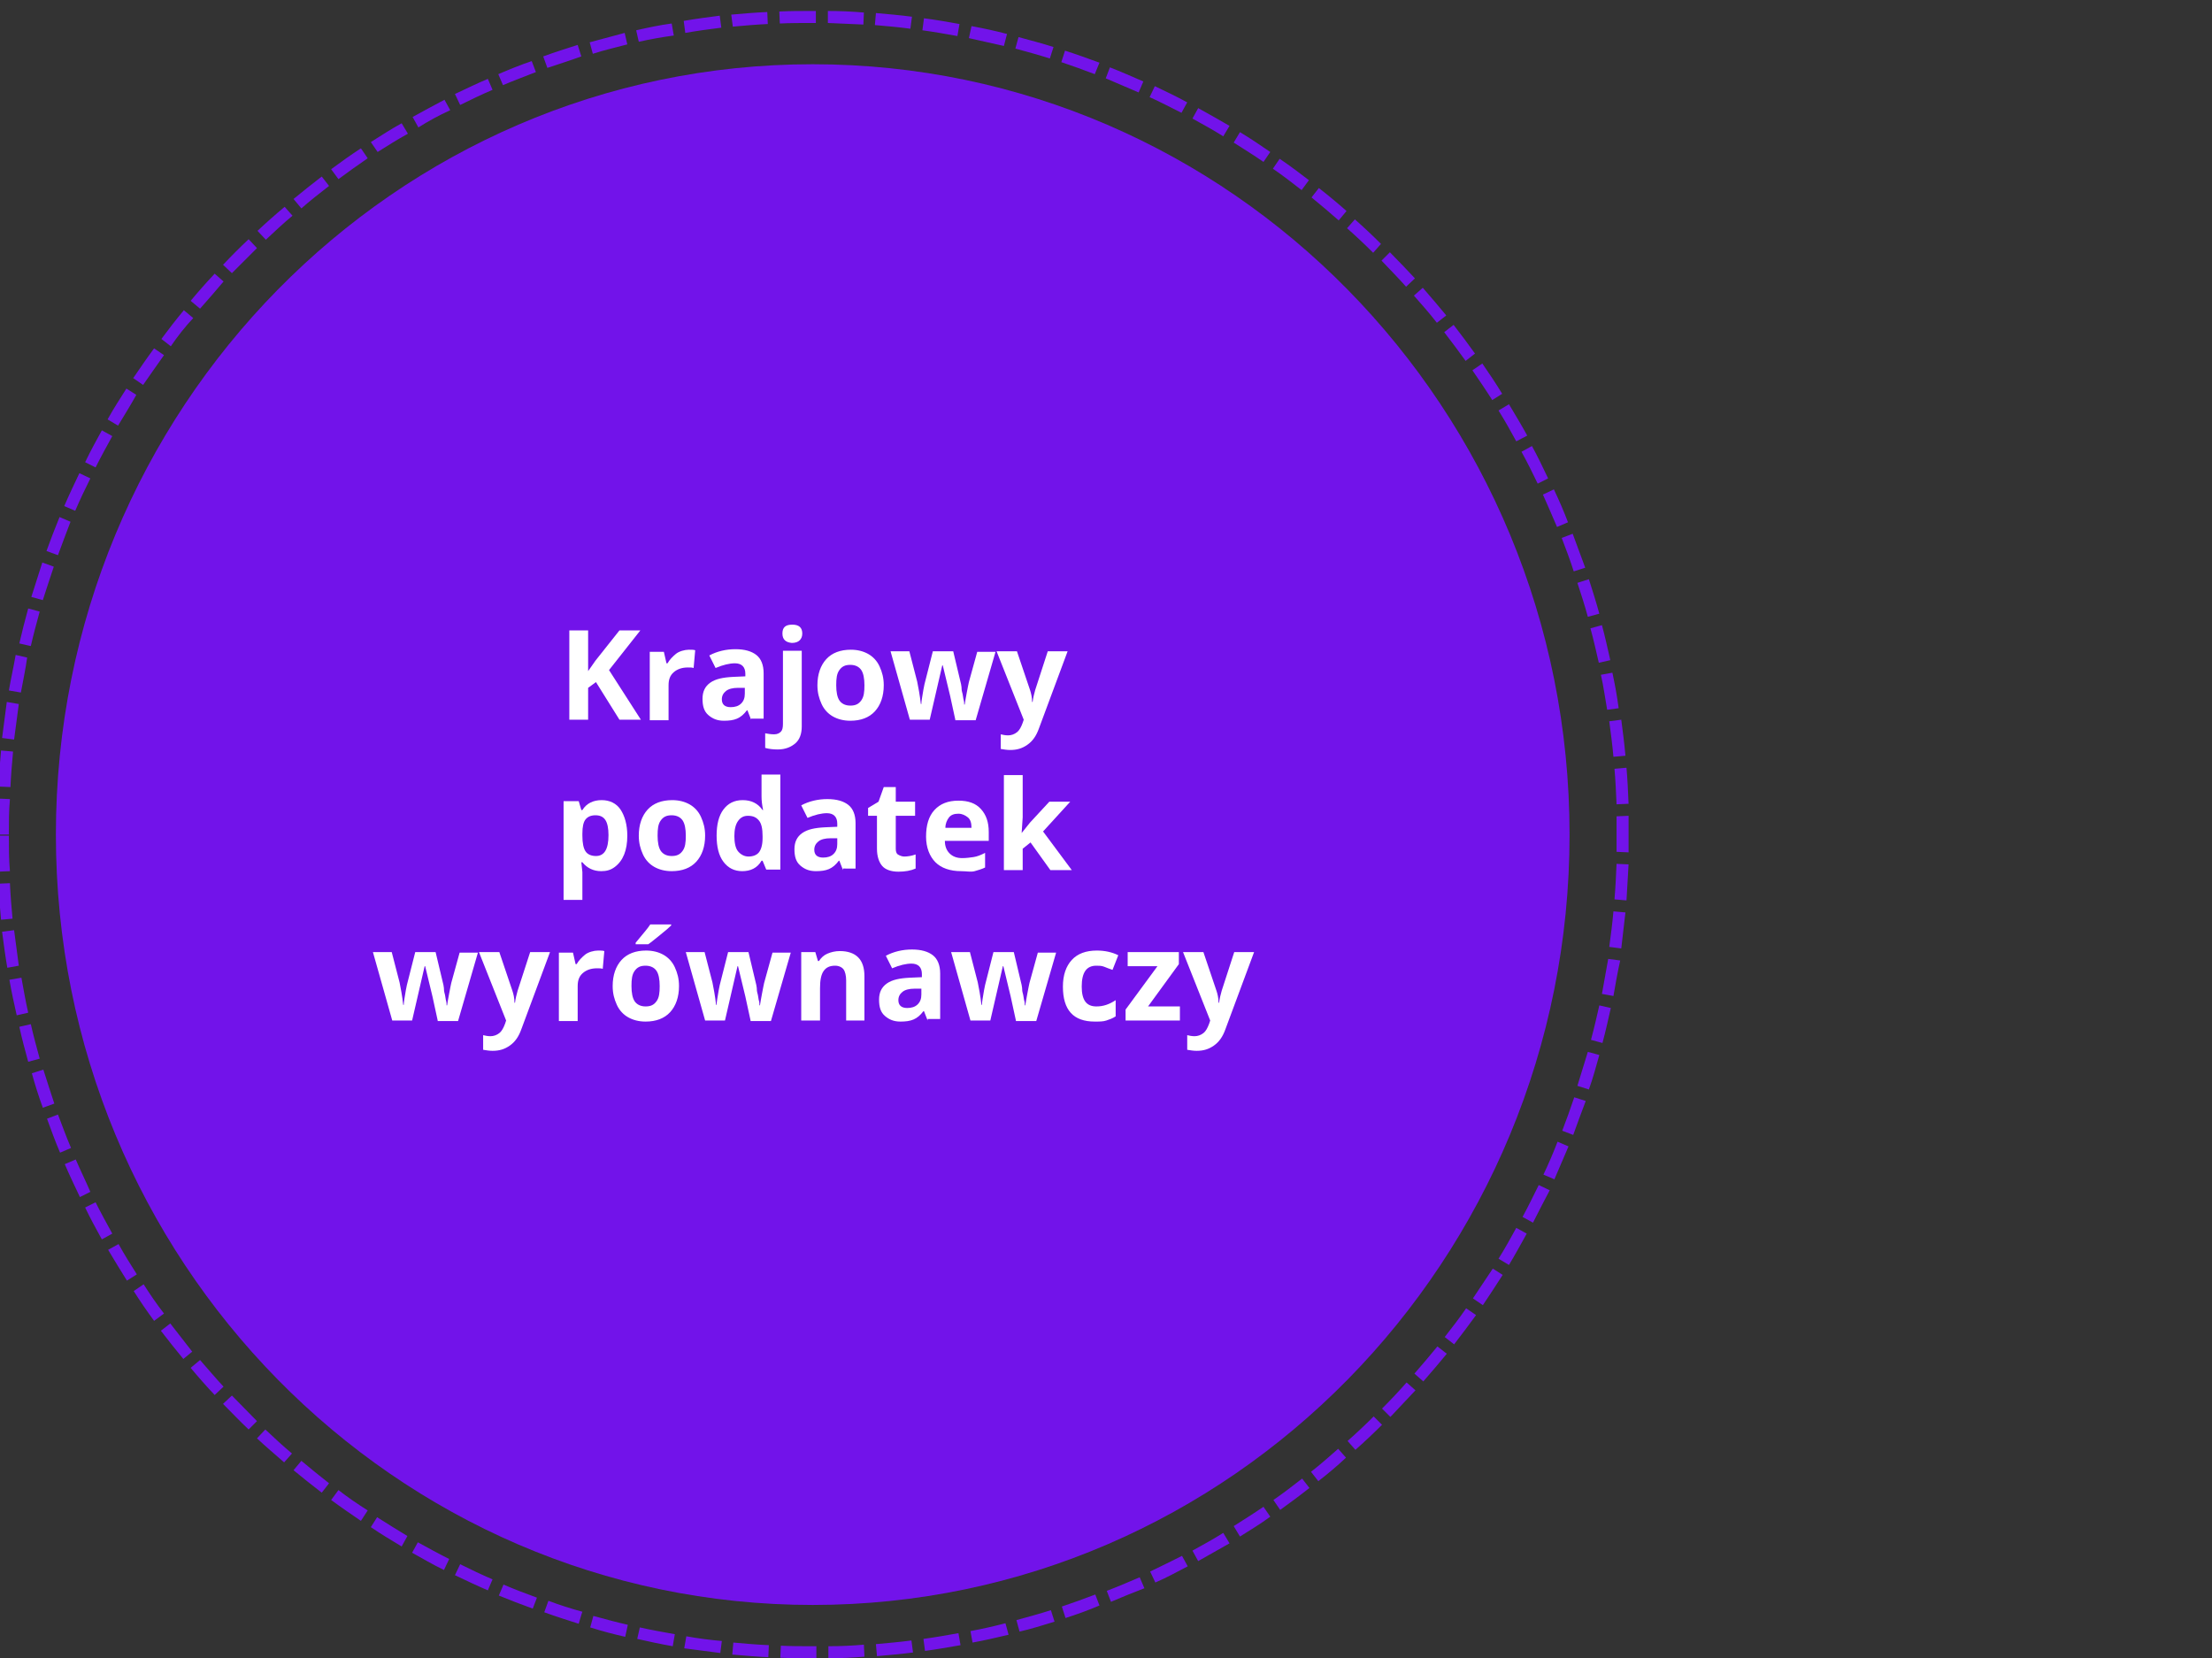 <?xml version="1.0" encoding="utf-8"?>
<!-- Generator: Adobe Illustrator 28.1.0, SVG Export Plug-In . SVG Version: 6.00 Build 0)  -->
<svg version="1.1" id="Layer_1" xmlns="http://www.w3.org/2000/svg" xmlns:xlink="http://www.w3.org/1999/xlink" x="0px" y="0px"
	 viewBox="0 0 423.5 317.5" style="enable-background:new 0 0 423.5 317.5;" xml:space="preserve">
<rect x="0" y="0" width="423.5" height="317.5" fill="#333333" stroke="none"/>
<style type="text/css">
	.st0{fill-rule:evenodd;clip-rule:evenodd;fill:#7213EA;}
	.st1{fill:#7213EA;}
	.st2{fill:#FFFFFF;}
</style>
<path class="st0" d="M10.7,159.8c0-81.5,64.9-147.5,144.9-147.5s144.9,66,144.9,147.5s-64.9,147.5-144.9,147.5
	S10.7,241.3,10.7,159.8"/>
<path class="st1" d="M155.6,317.5c-2.1,0-4.2,0-6.2-0.1l0.1-2.3c2,0.1,4.1,0.1,6.1,0.1h0.7v2.3H155.6z M158.6,317.5l0-2.3
	c2.3,0,4.6-0.1,6.8-0.3l0.1,2.3C163.3,317.4,161,317.5,158.6,317.5L158.6,317.5z M147.1,317.3c-2.3-0.1-4.6-0.3-6.9-0.5l0.2-2.3
	c2.2,0.2,4.5,0.4,6.8,0.5L147.1,317.3L147.1,317.3z M167.9,317.1l-0.2-2.3c2.2-0.2,4.5-0.4,6.8-0.7l0.3,2.3
	C172.5,316.7,170.1,316.9,167.9,317.1z M137.9,316.5c-2.3-0.3-4.6-0.6-6.9-0.9l0.4-2.3c2.2,0.4,4.5,0.7,6.8,0.9L137.9,316.5
	L137.9,316.5z M177.1,316.1l-0.3-2.3c2.2-0.3,4.5-0.7,6.7-1.1l0.4,2.3C181.6,315.4,179.3,315.8,177.1,316.1L177.1,316.1z
	 M128.8,315.2c-2.3-0.4-4.6-0.9-6.8-1.4l0.5-2.2c2.2,0.5,4.5,0.9,6.7,1.3L128.8,315.2L128.8,315.2z M186.2,314.5l-0.4-2.2
	c2.2-0.4,4.4-0.9,6.7-1.5l0.6,2.2C190.6,313.6,188.4,314.1,186.2,314.5L186.2,314.5z M119.7,313.4c-2.2-0.5-4.5-1.1-6.7-1.8l0.6-2.2
	c2.2,0.6,4.4,1.2,6.6,1.7L119.7,313.4L119.7,313.4z M195.2,312.4l-0.6-2.2c2.2-0.6,4.4-1.2,6.6-1.9l0.7,2.2
	C199.6,311.2,197.4,311.9,195.2,312.4L195.2,312.4z M110.8,310.9c-2.2-0.7-4.4-1.4-6.6-2.2l0.8-2.2c2.1,0.8,4.3,1.5,6.5,2.1
	C111.4,308.8,110.8,310.9,110.8,310.9z M204,309.8l-0.7-2.2c2.1-0.7,4.3-1.5,6.4-2.3l0.8,2.1C208.4,308.3,206.2,309.1,204,309.8
	L204,309.8z M102,308c-2.2-0.8-4.3-1.6-6.5-2.5l0.9-2.1c2.1,0.9,4.2,1.7,6.4,2.5L102,308L102,308z M212.7,306.7l-0.8-2.1
	c2.1-0.8,4.2-1.7,6.3-2.6l0.9,2.1C217,304.9,214.8,305.8,212.7,306.7L212.7,306.7z M93.4,304.5c-2.1-0.9-4.2-1.9-6.3-2.9l1-2.1
	c2,1,4.1,2,6.2,2.9L93.4,304.5L93.4,304.5z M221.2,303l-1-2.1c2.1-1,4.1-2,6.1-3l1.1,2C225.3,301,223.3,302.1,221.2,303L221.2,303z
	 M85,300.6c-2.1-1-4.1-2.2-6.1-3.3l1.1-2c2,1.1,4,2.2,6,3.2L85,300.6L85,300.6z M229.4,298.9l-1.1-2c2-1.1,4-2.2,5.9-3.4l1.2,2
	C233.4,296.6,231.4,297.8,229.4,298.9z M76.9,296.1c-2-1.2-4-2.4-5.9-3.7l1.2-1.9c1.9,1.2,3.8,2.4,5.8,3.6L76.9,296.1L76.9,296.1z
	 M237.4,294.2l-1.2-2c1.9-1.2,3.8-2.4,5.7-3.7l1.3,1.9C241.3,291.8,239.3,293,237.4,294.2L237.4,294.2z M69.1,291.2
	c-1.9-1.3-3.8-2.6-5.7-4l1.4-1.9c1.8,1.4,3.7,2.7,5.6,3.9L69.1,291.2L69.1,291.2z M245.1,289.1l-1.3-1.9c1.9-1.3,3.7-2.7,5.5-4.1
	l1.4,1.8C248.8,286.4,246.9,287.8,245.1,289.1L245.1,289.1z M61.6,285.8c-1.8-1.4-3.6-2.8-5.4-4.3l1.5-1.8c1.8,1.5,3.5,2.9,5.3,4.3
	L61.6,285.8z M252.4,283.6l-1.4-1.8c1.8-1.4,3.5-2.9,5.2-4.4l1.5,1.7C256,280.7,254.2,282.2,252.4,283.6L252.4,283.6z M54.4,280
	c-1.7-1.5-3.5-3-5.2-4.6l1.6-1.7c1.7,1.6,3.3,3.1,5.1,4.6L54.4,280L54.4,280z M259.5,277.6l-1.5-1.7c1.7-1.5,3.4-3.1,5-4.7l1.6,1.6
	C262.9,274.5,261.2,276.1,259.5,277.6L259.5,277.6z M47.6,273.7c-1.7-1.6-3.3-3.3-4.9-4.9l1.7-1.6c1.6,1.6,3.2,3.3,4.8,4.9
	L47.6,273.7L47.6,273.7z M266.2,271.3l-1.6-1.6c1.6-1.6,3.2-3.3,4.7-5l1.7,1.5C269.4,267.9,267.8,269.6,266.2,271.3L266.2,271.3z
	 M41.1,267.1c-1.6-1.7-3.1-3.4-4.6-5.2l1.8-1.5c1.5,1.7,3,3.5,4.5,5.1L41.1,267.1L41.1,267.1z M272.5,264.5l-1.7-1.5
	c1.5-1.7,3-3.5,4.4-5.2l1.8,1.4C275.5,261,274,262.8,272.5,264.5L272.5,264.5z M35.1,260.2c-1.5-1.8-2.9-3.6-4.3-5.4l1.8-1.4
	c1.4,1.8,2.8,3.6,4.2,5.4L35.1,260.2z M278.4,257.4l-1.8-1.4c1.4-1.8,2.8-3.6,4.1-5.5l1.9,1.3C281.2,253.7,279.8,255.6,278.4,257.4z
	 M29.5,252.9c-1.4-1.9-2.7-3.8-3.9-5.7l1.9-1.3c1.2,1.9,2.5,3.8,3.9,5.6L29.5,252.9L29.5,252.9z M283.9,249.9l-1.9-1.3
	c1.3-1.9,2.5-3.8,3.8-5.7l1.9,1.2C286.4,246.1,285.2,248,283.9,249.9L283.9,249.9z M24.3,245.2c-1.2-1.9-2.4-3.9-3.6-5.9l2-1.1
	c1.1,2,2.3,3.9,3.5,5.8L24.3,245.2L24.3,245.2z M288.9,242.2l-2-1.2c1.2-1.9,2.3-3.9,3.4-5.9l2,1.1
	C291.2,238.2,290.1,240.2,288.9,242.2L288.9,242.2z M19.5,237.3c-1.1-2-2.2-4-3.2-6.1l2-1c1,2,2.1,4,3.2,6L19.5,237.3z M293.5,234.1
	l-2-1.1c1.1-2,2.1-4.1,3.1-6.1l2.1,1C295.6,230,294.5,232.1,293.5,234.1L293.5,234.1z M15.3,229.2c-1-2.1-2-4.2-2.9-6.3l2.1-0.9
	c0.9,2.1,1.9,4.1,2.8,6.2L15.3,229.2L15.3,229.2z M297.6,225.8l-2.1-0.9c1-2.1,1.9-4.2,2.7-6.3l2.1,0.9
	C299.4,221.6,298.5,223.7,297.6,225.8L297.6,225.8z M11.5,220.7c-0.9-2.1-1.7-4.3-2.5-6.5l2.1-0.8c0.8,2.1,1.6,4.3,2.5,6.4
	L11.5,220.7L11.5,220.7z M301.2,217.3l-2.1-0.8c0.8-2.1,1.6-4.3,2.3-6.4l2.2,0.7C302.8,212.9,302,215.1,301.2,217.3L301.2,217.3z
	 M8.2,212.1c-0.8-2.2-1.5-4.4-2.1-6.6l2.2-0.7c0.7,2.2,1.4,4.4,2.1,6.5L8.2,212.1L8.2,212.1z M304.2,208.6l-2.2-0.7
	c0.7-2.2,1.3-4.3,2-6.5l2.2,0.6C305.6,204.1,305,206.4,304.2,208.6L304.2,208.6z M5.4,203.3c-0.6-2.2-1.2-4.4-1.7-6.7l2.2-0.5
	c0.5,2.2,1.1,4.4,1.7,6.6L5.4,203.3z M306.8,199.7l-2.2-0.6c0.6-2.2,1.1-4.4,1.6-6.6l2.2,0.5C307.9,195.2,307.4,197.5,306.8,199.7z
	 M3.2,194.4c-0.5-2.2-1-4.5-1.4-6.8l2.3-0.4c0.4,2.2,0.8,4.5,1.3,6.7L3.2,194.4L3.2,194.4z M308.9,190.7l-2.2-0.4
	c0.4-2.2,0.8-4.5,1.2-6.7l2.3,0.3C309.7,186.1,309.3,188.4,308.9,190.7L308.9,190.7z M1.4,185.3c-0.4-2.3-0.7-4.6-1-6.9l2.3-0.3
	c0.3,2.3,0.6,4.5,0.9,6.8L1.4,185.3L1.4,185.3z M310.4,181.6l-2.3-0.3c0.3-2.2,0.6-4.5,0.8-6.8l2.3,0.2
	C310.9,177,310.7,179.3,310.4,181.6L310.4,181.6z M0.2,176.1c-0.2-2.3-0.4-4.6-0.6-6.9l2.3-0.1c0.1,2.3,0.3,4.6,0.5,6.8L0.2,176.1
	L0.2,176.1z M311.4,172.4l-2.3-0.2c0.2-2.3,0.3-4.5,0.4-6.8l2.3,0.1C311.7,167.8,311.5,170.1,311.4,172.4z M-0.4,166.9
	c-0.1-2.3-0.2-4.6-0.2-6.9h2.3c0,2.3,0,4.6,0.2,6.8L-0.4,166.9L-0.4,166.9z M311.8,163.2l-2.3-0.1c0-1.1,0-2.2,0-3.3
	c0-1.2,0-2.4,0-3.5l2.3-0.1c0,1.2,0,2.4,0,3.6C311.8,160.9,311.8,162,311.8,163.2z M1.7,159.8h-2.3c0-2.3,0.1-4.6,0.2-6.9l2.3,0.1
	C1.7,155.2,1.7,157.5,1.7,159.8L1.7,159.8z M309.5,154c-0.1-2.3-0.2-4.6-0.4-6.8l2.3-0.2c0.2,2.3,0.3,4.6,0.4,6.9L309.5,154z
	 M2,150.7l-2.3-0.1c0.1-2.3,0.3-4.6,0.5-6.9l2.3,0.2C2.3,146.2,2.1,148.4,2,150.7L2,150.7z M308.9,144.9c-0.2-2.3-0.5-4.5-0.8-6.8
	l2.3-0.3c0.3,2.3,0.6,4.6,0.8,6.9L308.9,144.9L308.9,144.9z M2.7,141.6l-2.3-0.3c0.3-2.3,0.6-4.6,0.9-6.9l2.3,0.4
	C3.3,137.1,3,139.4,2.7,141.6L2.7,141.6z M307.7,135.9c-0.4-2.3-0.7-4.5-1.2-6.7l2.2-0.4c0.5,2.3,0.9,4.5,1.2,6.8L307.7,135.9
	L307.7,135.9z M4,132.6l-2.3-0.4c0.4-2.3,0.9-4.5,1.3-6.8l2.2,0.5C4.9,128.1,4.4,130.4,4,132.6z M306.1,126.9
	c-0.5-2.2-1-4.4-1.6-6.6l2.2-0.6c0.6,2.2,1.1,4.5,1.6,6.7L306.1,126.9z M5.9,123.7l-2.2-0.5c0.5-2.2,1.1-4.5,1.7-6.7l2.2,0.6
	C7,119.3,6.4,121.5,5.9,123.7L5.9,123.7z M304,118.1c-0.6-2.2-1.3-4.4-2-6.5l2.2-0.7c0.7,2.2,1.4,4.4,2,6.6L304,118.1L304,118.1z
	 M8.2,114.9L6,114.3c0.7-2.2,1.4-4.4,2.1-6.6l2.2,0.8C9.6,110.6,8.9,112.7,8.2,114.9L8.2,114.9z M301.3,109.4
	c-0.7-2.2-1.5-4.3-2.3-6.4l2.1-0.8c0.8,2.2,1.6,4.3,2.4,6.5L301.3,109.4z M11.1,106.3l-2.2-0.8c0.8-2.2,1.6-4.3,2.5-6.5l2.1,0.9
	C12.7,102,11.9,104.1,11.1,106.3L11.1,106.3z M298.1,100.9c-0.9-2.1-1.8-4.2-2.7-6.2l2.1-1c1,2.1,1.9,4.2,2.7,6.3L298.1,100.9
	L298.1,100.9z M14.4,97.8l-2.1-0.9c0.9-2.1,1.9-4.2,2.9-6.3l2.1,1C16.3,93.6,15.3,95.7,14.4,97.8L14.4,97.8z M294.4,92.6
	c-1-2.1-2-4.1-3.1-6.1l2-1.1c1.1,2,2.1,4.1,3.1,6.2L294.4,92.6L294.4,92.6z M18.3,89.5l-2-1c1-2.1,2.1-4.1,3.2-6.1l2,1.1
	C20.4,85.5,19.3,87.5,18.3,89.5L18.3,89.5z M290.3,84.5c-1.1-2-2.2-4-3.4-5.9l2-1.2c1.2,2,2.4,4,3.5,6L290.3,84.5L290.3,84.5z
	 M22.6,81.5l-2-1.2c1.1-2,2.4-4,3.6-5.9l1.9,1.2C25,77.6,23.8,79.5,22.6,81.5L22.6,81.5z M285.7,76.6c-1.2-1.9-2.5-3.8-3.8-5.7
	l1.9-1.3c1.3,1.9,2.6,3.8,3.8,5.8L285.7,76.6L285.7,76.6z M27.4,73.7l-1.9-1.3c1.3-1.9,2.6-3.8,4-5.7l1.9,1.3
	C30,70,28.7,71.8,27.4,73.7L27.4,73.7z M280.6,69.1c-1.3-1.8-2.7-3.7-4.1-5.5l1.8-1.4c1.4,1.8,2.8,3.7,4.1,5.5L280.6,69.1
	L280.6,69.1z M32.7,66.3l-1.8-1.4c1.4-1.9,2.8-3.7,4.3-5.5l1.8,1.5C35.4,62.6,34,64.4,32.7,66.3L32.7,66.3z M275.1,61.8
	c-1.4-1.8-2.9-3.5-4.4-5.2l1.7-1.5c1.5,1.7,3,3.5,4.5,5.3L275.1,61.8L275.1,61.8z M38.3,59.1l-1.8-1.5c1.5-1.8,3-3.5,4.6-5.2
	l1.7,1.5C41.3,55.7,39.8,57.4,38.3,59.1L38.3,59.1z M269.2,54.9c-1.5-1.7-3.1-3.3-4.7-5l1.6-1.6c1.6,1.6,3.2,3.3,4.8,5L269.2,54.9z
	 M44.4,52.3l-1.7-1.6c1.6-1.7,3.2-3.3,4.9-4.9l1.6,1.7C47.6,49.1,46,50.7,44.4,52.3z M262.9,48.4c-1.6-1.6-3.3-3.2-5-4.7l1.5-1.7
	c1.7,1.5,3.4,3.1,5,4.7L262.9,48.4L262.9,48.4z M50.9,45.9l-1.6-1.7c1.7-1.6,3.4-3.1,5.2-4.6l1.5,1.7C54.2,42.8,52.5,44.4,50.9,45.9
	z M256.3,42.2c-1.7-1.5-3.5-3-5.2-4.4l1.4-1.8c1.8,1.4,3.6,2.9,5.3,4.4L256.3,42.2L256.3,42.2z M57.7,39.9l-1.5-1.8
	c1.8-1.5,3.6-2.9,5.4-4.3l1.4,1.8C61.2,37,59.4,38.4,57.7,39.9L57.7,39.9z M249.2,36.4c-1.8-1.4-3.6-2.8-5.5-4.1l1.3-1.9
	c1.9,1.3,3.8,2.7,5.6,4.1L249.2,36.4L249.2,36.4z M64.8,34.3l-1.4-1.9c1.9-1.4,3.7-2.7,5.7-4l1.3,1.9C68.5,31.6,66.7,32.9,64.8,34.3
	L64.8,34.3z M241.9,31c-1.9-1.3-3.8-2.5-5.7-3.7l1.2-2c2,1.2,3.9,2.5,5.8,3.8L241.9,31L241.9,31z M72.3,29.1L71,27.2
	c1.9-1.2,3.9-2.5,5.9-3.6l1.2,2C76.1,26.7,74.2,27.9,72.3,29.1L72.3,29.1z M234.2,26.1c-1.9-1.2-3.9-2.3-5.9-3.4l1.1-2
	c2,1.1,4.1,2.3,6,3.4L234.2,26.1L234.2,26.1z M80.1,24.4l-1.1-2c2-1.1,4-2.2,6.1-3.3l1.1,2C84,22.1,82,23.2,80.1,24.4z M226.2,21.6
	c-2-1-4.1-2.1-6.1-3l1-2.1c2.1,1,4.2,2,6.2,3.1L226.2,21.6L226.2,21.6z M88.1,20.1l-1-2.1c2.1-1,4.2-2,6.3-2.9l0.9,2.1
	C92.2,18.1,90.1,19.1,88.1,20.1z M218,17.7c-2.1-0.9-4.2-1.8-6.3-2.7l0.8-2.1c2.1,0.8,4.3,1.8,6.4,2.7L218,17.7L218,17.7z
	 M96.3,16.3l-0.9-2.1c2.1-0.9,4.3-1.8,6.4-2.5l0.8,2.1C100.6,14.6,98.4,15.4,96.3,16.3L96.3,16.3z M209.6,14.2
	c-2.1-0.8-4.3-1.6-6.4-2.3l0.7-2.2c2.2,0.7,4.4,1.5,6.6,2.3L209.6,14.2L209.6,14.2z M104.8,13l-0.8-2.2c2.2-0.8,4.4-1.5,6.6-2.2
	l0.7,2.2C109.1,11.6,106.9,12.3,104.8,13z M201,11.2c-2.2-0.7-4.4-1.3-6.6-1.9l0.6-2.2c2.2,0.6,4.5,1.2,6.7,1.9L201,11.2L201,11.2z
	 M113.5,10.3l-0.6-2.2c2.2-0.6,4.5-1.2,6.7-1.8l0.5,2.2C117.9,9.1,115.6,9.6,113.5,10.3z M192.2,8.8c-2.2-0.5-4.4-1-6.7-1.5L186,5
	c2.2,0.4,4.5,0.9,6.8,1.5L192.2,8.8L192.2,8.8z M122.3,8l-0.5-2.2c2.2-0.5,4.5-1,6.8-1.3l0.4,2.3C126.8,7.1,124.5,7.5,122.3,8z
	 M183.3,6.9c-2.2-0.4-4.5-0.8-6.7-1.1l0.3-2.3c2.3,0.3,4.6,0.7,6.8,1.1L183.3,6.9L183.3,6.9z M131.2,6.3L130.9,4
	c2.3-0.4,4.6-0.7,6.9-1l0.3,2.3C135.7,5.6,133.5,5.9,131.2,6.3L131.2,6.3z M174.3,5.5c-2.2-0.3-4.5-0.5-6.8-0.7l0.2-2.3
	c2.3,0.2,4.6,0.4,6.9,0.7L174.3,5.5z M140.3,5.1L140,2.8c2.3-0.2,4.6-0.4,6.9-0.5l0.1,2.3C144.8,4.7,142.5,4.9,140.3,5.1L140.3,5.1z
	 M165.3,4.7c-2.2-0.1-4.5-0.2-6.8-0.3l0-2.3c2.3,0,4.6,0.1,6.9,0.3L165.3,4.7L165.3,4.7z M149.3,4.5l-0.1-2.3
	c2.1-0.1,4.2-0.1,6.4-0.1h0.6l0,2.3h-0.5C153.5,4.4,151.4,4.4,149.3,4.5L149.3,4.5z"/>
<g>
	<path class="st2" d="M122.7,137.8h-4.1l-4.5-7.2l-1.5,1.1v6.1h-3.6v-17.1h3.6v7.8l1.4-2l4.6-5.8h4l-6,7.6L122.7,137.8z"/>
	<path class="st2" d="M131.9,124.4c0.5,0,0.9,0,1.2,0.1l-0.3,3.4c-0.3-0.1-0.6-0.1-1.1-0.1c-1.1,0-2,0.3-2.7,0.9s-1,1.4-1,2.5v6.7
		h-3.6v-13.1h2.7l0.5,2.2h0.2c0.4-0.7,1-1.3,1.6-1.8S131.1,124.4,131.9,124.4z"/>
	<path class="st2" d="M143.8,137.8l-0.7-1.8H143c-0.6,0.8-1.2,1.3-1.9,1.6s-1.5,0.4-2.5,0.4c-1.3,0-2.2-0.4-3-1.1s-1.1-1.7-1.1-3.1
		c0-1.4,0.5-2.4,1.5-3.1s2.4-1,4.4-1.1l2.3-0.1V129c0-1.3-0.7-2-2-2c-1,0-2.3,0.3-3.7,0.9l-1.2-2.4c1.5-0.8,3.2-1.2,5-1.2
		c1.8,0,3.1,0.4,4,1.1s1.4,1.9,1.4,3.5v8.7H143.8z M142.7,131.7l-1.4,0c-1,0-1.8,0.2-2.3,0.6s-0.8,0.9-0.8,1.6c0,1,0.6,1.5,1.7,1.5
		c0.8,0,1.5-0.2,2-0.7s0.7-1.1,0.7-1.9V131.7z"/>
	<path class="st2" d="M148.9,143.5c-0.9,0-1.7-0.1-2.4-0.3v-2.8c0.5,0.1,1.1,0.2,1.7,0.2c0.6,0,1-0.2,1.3-0.5s0.4-0.8,0.4-1.5v-14
		h3.6v14.5c0,1.4-0.4,2.5-1.2,3.2S150.4,143.5,148.9,143.5z M149.8,121.3c0-1.2,0.6-1.7,1.9-1.7s1.9,0.6,1.9,1.7
		c0,0.6-0.2,1-0.5,1.3s-0.8,0.5-1.5,0.5C150.5,123,149.8,122.5,149.8,121.3z"/>
	<path class="st2" d="M169.2,131.2c0,2.1-0.6,3.8-1.7,5s-2.7,1.8-4.7,1.8c-1.3,0-2.4-0.3-3.3-0.8s-1.7-1.3-2.2-2.4s-0.8-2.2-0.8-3.6
		c0-2.1,0.6-3.8,1.7-5s2.7-1.8,4.7-1.8c1.3,0,2.4,0.3,3.3,0.8s1.7,1.3,2.2,2.4S169.2,129.8,169.2,131.2z M160.1,131.2
		c0,1.3,0.2,2.3,0.6,2.9s1.1,1,2.1,1c1,0,1.6-0.3,2.1-1s0.6-1.6,0.6-2.9c0-1.3-0.2-2.3-0.6-2.9s-1.1-1-2.1-1c-1,0-1.6,0.3-2.1,1
		S160.1,129.9,160.1,131.2z"/>
	<path class="st2" d="M182.9,137.8l-1-4.6l-1.4-5.8h-0.1l-2.4,10.4h-3.8l-3.7-13.1h3.6l1.5,5.8c0.2,1,0.5,2.5,0.7,4.3h0.1
		c0-0.6,0.2-1.5,0.4-2.8l0.2-1l1.6-6.3h3.9l1.5,6.3c0,0.2,0.1,0.4,0.1,0.8s0.1,0.7,0.2,1.1s0.1,0.8,0.2,1.1s0.1,0.7,0.1,0.9h0.1
		c0.1-0.6,0.2-1.3,0.4-2.3s0.3-1.6,0.4-2l1.6-5.8h3.5l-3.8,13.1H182.9z"/>
	<path class="st2" d="M190.8,124.7h3.9l2.5,7.4c0.2,0.6,0.4,1.4,0.4,2.3h0.1c0.1-0.8,0.3-1.6,0.5-2.3l2.4-7.4h3.8l-5.5,14.8
		c-0.5,1.4-1.2,2.4-2.2,3.1s-2,1-3.3,1c-0.6,0-1.2-0.1-1.8-0.2v-2.8c0.4,0.1,0.9,0.2,1.4,0.2c0.6,0,1.2-0.2,1.7-0.6s0.8-1,1.1-1.8
		l0.2-0.6L190.8,124.7z"/>
	<path class="st2" d="M115.1,166.8c-1.5,0-2.7-0.6-3.6-1.7h-0.2c0.1,1.1,0.2,1.7,0.2,1.9v5.3h-3.6v-18.9h2.9l0.5,1.7h0.2
		c0.8-1.3,2.1-1.9,3.7-1.9c1.5,0,2.8,0.6,3.6,1.8s1.3,2.9,1.3,5c0,1.4-0.2,2.6-0.6,3.6s-1,1.8-1.8,2.4S116.1,166.8,115.1,166.8z
		 M114,156.1c-0.9,0-1.5,0.3-1.9,0.8s-0.6,1.4-0.6,2.7v0.4c0,1.4,0.2,2.4,0.6,3s1.1,0.9,2,0.9c1.6,0,2.4-1.3,2.4-4
		c0-1.3-0.2-2.3-0.6-2.9S114.9,156.1,114,156.1z"/>
	<path class="st2" d="M135,160c0,2.1-0.6,3.8-1.7,5s-2.7,1.8-4.7,1.8c-1.3,0-2.4-0.3-3.3-0.8s-1.7-1.3-2.2-2.4s-0.8-2.2-0.8-3.6
		c0-2.1,0.6-3.8,1.7-5s2.7-1.8,4.7-1.8c1.3,0,2.4,0.3,3.3,0.8s1.7,1.3,2.2,2.4S135,158.6,135,160z M125.9,160c0,1.3,0.2,2.3,0.6,2.9
		s1.1,1,2.1,1c1,0,1.6-0.3,2.1-1s0.6-1.6,0.6-2.9c0-1.3-0.2-2.3-0.6-2.9s-1.1-1-2.1-1c-1,0-1.6,0.3-2.1,1S125.9,158.7,125.9,160z"/>
	<path class="st2" d="M142.1,166.8c-1.5,0-2.7-0.6-3.6-1.8s-1.3-2.9-1.3-5c0-2.1,0.4-3.8,1.3-5s2.1-1.8,3.7-1.8
		c1.6,0,2.9,0.6,3.8,1.9h0.1c-0.2-1-0.3-1.8-0.3-2.6v-4.2h3.6v18.2h-2.7l-0.7-1.7h-0.2C145,166.2,143.7,166.8,142.1,166.8z
		 M143.3,164c0.9,0,1.6-0.3,2-0.8s0.7-1.4,0.7-2.7v-0.4c0-1.4-0.2-2.4-0.7-3s-1.1-0.9-2.1-0.9c-0.8,0-1.4,0.3-1.9,1
		s-0.7,1.7-0.7,2.9s0.2,2.3,0.7,2.9S142.5,164,143.3,164z"/>
	<path class="st2" d="M161.4,166.6l-0.7-1.8h-0.1c-0.6,0.8-1.2,1.3-1.9,1.6s-1.5,0.4-2.5,0.4c-1.3,0-2.2-0.4-3-1.1s-1.1-1.7-1.1-3.1
		c0-1.4,0.5-2.4,1.5-3.1s2.4-1,4.4-1.1l2.3-0.1v-0.6c0-1.3-0.7-2-2-2c-1,0-2.3,0.3-3.7,0.9l-1.2-2.4c1.5-0.8,3.2-1.2,5-1.2
		c1.8,0,3.1,0.4,4,1.1s1.4,1.9,1.4,3.5v8.7H161.4z M160.4,160.5l-1.4,0c-1,0-1.8,0.2-2.3,0.6s-0.8,0.9-0.8,1.6c0,1,0.6,1.5,1.7,1.5
		c0.8,0,1.5-0.2,2-0.7s0.7-1.1,0.7-1.9V160.5z"/>
	<path class="st2" d="M173.1,164c0.6,0,1.4-0.1,2.2-0.4v2.7c-0.9,0.4-2,0.6-3.3,0.6c-1.4,0-2.5-0.4-3.1-1.1s-1-1.8-1-3.3v-6.3h-1.7
		v-1.5l2-1.2l1-2.8h2.3v2.8h3.7v2.7h-3.7v6.3c0,0.5,0.1,0.9,0.4,1.1S172.7,164,173.1,164z"/>
	<path class="st2" d="M184,166.8c-2.1,0-3.8-0.6-4.9-1.7s-1.8-2.8-1.8-4.9c0-2.2,0.5-3.9,1.6-5.1s2.6-1.8,4.6-1.8
		c1.9,0,3.3,0.5,4.3,1.6s1.5,2.5,1.5,4.4v1.7h-8.4c0,1,0.3,1.8,0.9,2.4s1.4,0.9,2.4,0.9c0.8,0,1.5-0.1,2.2-0.2s1.4-0.4,2.2-0.8v2.8
		c-0.6,0.3-1.3,0.5-2,0.7S185,166.8,184,166.8z M183.5,155.8c-0.8,0-1.4,0.2-1.8,0.7s-0.7,1.2-0.7,2h5c0-0.9-0.2-1.6-0.7-2
		S184.2,155.8,183.5,155.8z"/>
	<path class="st2" d="M195.6,159.5l1.6-2l3.7-4h4l-5.2,5.7l5.5,7.4h-4.1l-3.8-5.3l-1.5,1.2v4.1h-3.6v-18.2h3.6v8.1L195.6,159.5
		L195.6,159.5z"/>
	<path class="st2" d="M83.8,195.4l-1-4.6l-1.4-5.8h-0.1l-2.4,10.4h-3.8l-3.7-13.1h3.6l1.5,5.8c0.2,1,0.5,2.5,0.7,4.3h0.1
		c0-0.6,0.2-1.5,0.4-2.8l0.2-1l1.6-6.3h3.9l1.5,6.3c0,0.2,0.1,0.4,0.1,0.8s0.1,0.7,0.2,1.1s0.1,0.8,0.2,1.1s0.1,0.7,0.1,0.9h0.1
		c0.1-0.6,0.2-1.3,0.4-2.3s0.3-1.6,0.4-2l1.6-5.8h3.5l-3.8,13.1H83.8z"/>
	<path class="st2" d="M91.7,182.3h3.9l2.5,7.4c0.2,0.6,0.4,1.4,0.4,2.3h0.1c0.1-0.8,0.3-1.6,0.5-2.3l2.4-7.4h3.8l-5.5,14.8
		c-0.5,1.4-1.2,2.4-2.2,3.1s-2,1-3.3,1c-0.6,0-1.2-0.1-1.8-0.2v-2.8c0.4,0.1,0.9,0.2,1.4,0.2c0.6,0,1.2-0.2,1.7-0.6s0.8-1,1.1-1.8
		l0.2-0.6L91.7,182.3z"/>
	<path class="st2" d="M114.5,182c0.5,0,0.9,0,1.2,0.1l-0.3,3.4c-0.3-0.1-0.6-0.1-1.1-0.1c-1.1,0-2,0.3-2.7,0.9s-1,1.4-1,2.5v6.7
		h-3.6v-13.1h2.7l0.5,2.2h0.2c0.4-0.7,1-1.3,1.6-1.8S113.7,182,114.5,182z"/>
	<path class="st2" d="M130,188.8c0,2.1-0.6,3.8-1.7,5s-2.7,1.8-4.7,1.8c-1.3,0-2.4-0.3-3.3-0.8s-1.7-1.3-2.2-2.4s-0.8-2.2-0.8-3.6
		c0-2.1,0.6-3.8,1.7-5s2.7-1.8,4.7-1.8c1.3,0,2.4,0.3,3.3,0.8s1.7,1.3,2.2,2.4S130,187.4,130,188.8z M120.9,188.8
		c0,1.3,0.2,2.3,0.6,2.9s1.1,1,2.1,1c1,0,1.6-0.3,2.1-1s0.6-1.6,0.6-2.9c0-1.3-0.2-2.3-0.6-2.9s-1.1-1-2.1-1c-1,0-1.6,0.3-2.1,1
		S120.9,187.5,120.9,188.8z M121.7,180.8v-0.3c1.3-1.6,2.3-2.7,2.8-3.5h4v0.2c-0.4,0.4-1.1,1-2.1,1.8s-1.7,1.4-2.3,1.8H121.7z"/>
	<path class="st2" d="M143.7,195.4l-1-4.6l-1.4-5.8h-0.1l-2.4,10.4H135l-3.7-13.1h3.6l1.5,5.8c0.2,1,0.5,2.5,0.7,4.3h0.1
		c0-0.6,0.2-1.5,0.4-2.8l0.2-1l1.6-6.3h3.9l1.5,6.3c0,0.2,0.1,0.4,0.1,0.8s0.1,0.7,0.2,1.1s0.1,0.8,0.2,1.1s0.1,0.7,0.1,0.9h0.1
		c0.1-0.6,0.2-1.3,0.4-2.3s0.3-1.6,0.4-2l1.6-5.8h3.5l-3.8,13.1H143.7z"/>
	<path class="st2" d="M165.6,195.4H162v-7.7c0-0.9-0.2-1.7-0.5-2.1s-0.9-0.7-1.6-0.7c-1,0-1.7,0.3-2.2,1s-0.7,1.8-0.7,3.3v6.2h-3.6
		v-13.1h2.7l0.5,1.7h0.2c0.4-0.6,0.9-1.1,1.6-1.4s1.5-0.5,2.4-0.5c1.5,0,2.7,0.4,3.5,1.2s1.2,2,1.2,3.6V195.4z"/>
	<path class="st2" d="M177.6,195.4l-0.7-1.8h-0.1c-0.6,0.8-1.2,1.3-1.9,1.6s-1.5,0.4-2.5,0.4c-1.3,0-2.2-0.4-3-1.1s-1.1-1.7-1.1-3.1
		c0-1.4,0.5-2.4,1.5-3.1s2.4-1,4.4-1.1l2.3-0.1v-0.6c0-1.3-0.7-2-2-2c-1,0-2.3,0.3-3.7,0.9l-1.2-2.4c1.5-0.8,3.2-1.2,5-1.2
		c1.8,0,3.1,0.4,4,1.1s1.4,1.9,1.4,3.5v8.7H177.6z M176.5,189.3l-1.4,0c-1,0-1.8,0.2-2.3,0.6s-0.8,0.9-0.8,1.6c0,1,0.6,1.5,1.7,1.5
		c0.8,0,1.5-0.2,2-0.7s0.7-1.1,0.7-1.9V189.3z"/>
	<path class="st2" d="M194.5,195.4l-1-4.6l-1.4-5.8h-0.1l-2.4,10.4h-3.8l-3.7-13.1h3.6l1.5,5.8c0.2,1,0.5,2.5,0.7,4.3h0.1
		c0-0.6,0.2-1.5,0.4-2.8l0.2-1l1.6-6.3h3.9l1.5,6.3c0,0.2,0.1,0.4,0.1,0.8s0.1,0.7,0.2,1.1s0.1,0.8,0.2,1.1s0.1,0.7,0.1,0.9h0.1
		c0.1-0.6,0.2-1.3,0.4-2.3s0.3-1.6,0.4-2l1.6-5.8h3.5l-3.8,13.1H194.5z"/>
	<path class="st2" d="M209.6,195.6c-4.1,0-6.1-2.2-6.1-6.7c0-2.2,0.6-3.9,1.7-5.1s2.7-1.8,4.8-1.8c1.5,0,2.9,0.3,4.1,0.9l-1.1,2.8
		c-0.6-0.2-1.1-0.4-1.6-0.6s-1-0.2-1.5-0.2c-1.9,0-2.8,1.3-2.8,4c0,2.6,0.9,3.8,2.8,3.8c0.7,0,1.3-0.1,1.9-0.3s1.2-0.5,1.8-0.9v3.1
		c-0.6,0.4-1.2,0.6-1.8,0.8S210.5,195.6,209.6,195.6z"/>
	<path class="st2" d="M225.8,195.4h-10.3v-2.1l6.1-8.3h-5.7v-2.7h9.8v2.3l-5.9,8.1h6.1V195.4z"/>
	<path class="st2" d="M226.5,182.3h3.9l2.5,7.4c0.2,0.6,0.4,1.4,0.4,2.3h0.1c0.1-0.8,0.3-1.6,0.5-2.3l2.4-7.4h3.8l-5.5,14.8
		c-0.5,1.4-1.2,2.4-2.2,3.1s-2,1-3.3,1c-0.6,0-1.2-0.1-1.8-0.2v-2.8c0.4,0.1,0.9,0.2,1.4,0.2c0.6,0,1.2-0.2,1.7-0.6s0.8-1,1.1-1.8
		l0.2-0.6L226.5,182.3z"/>
</g>
</svg>
